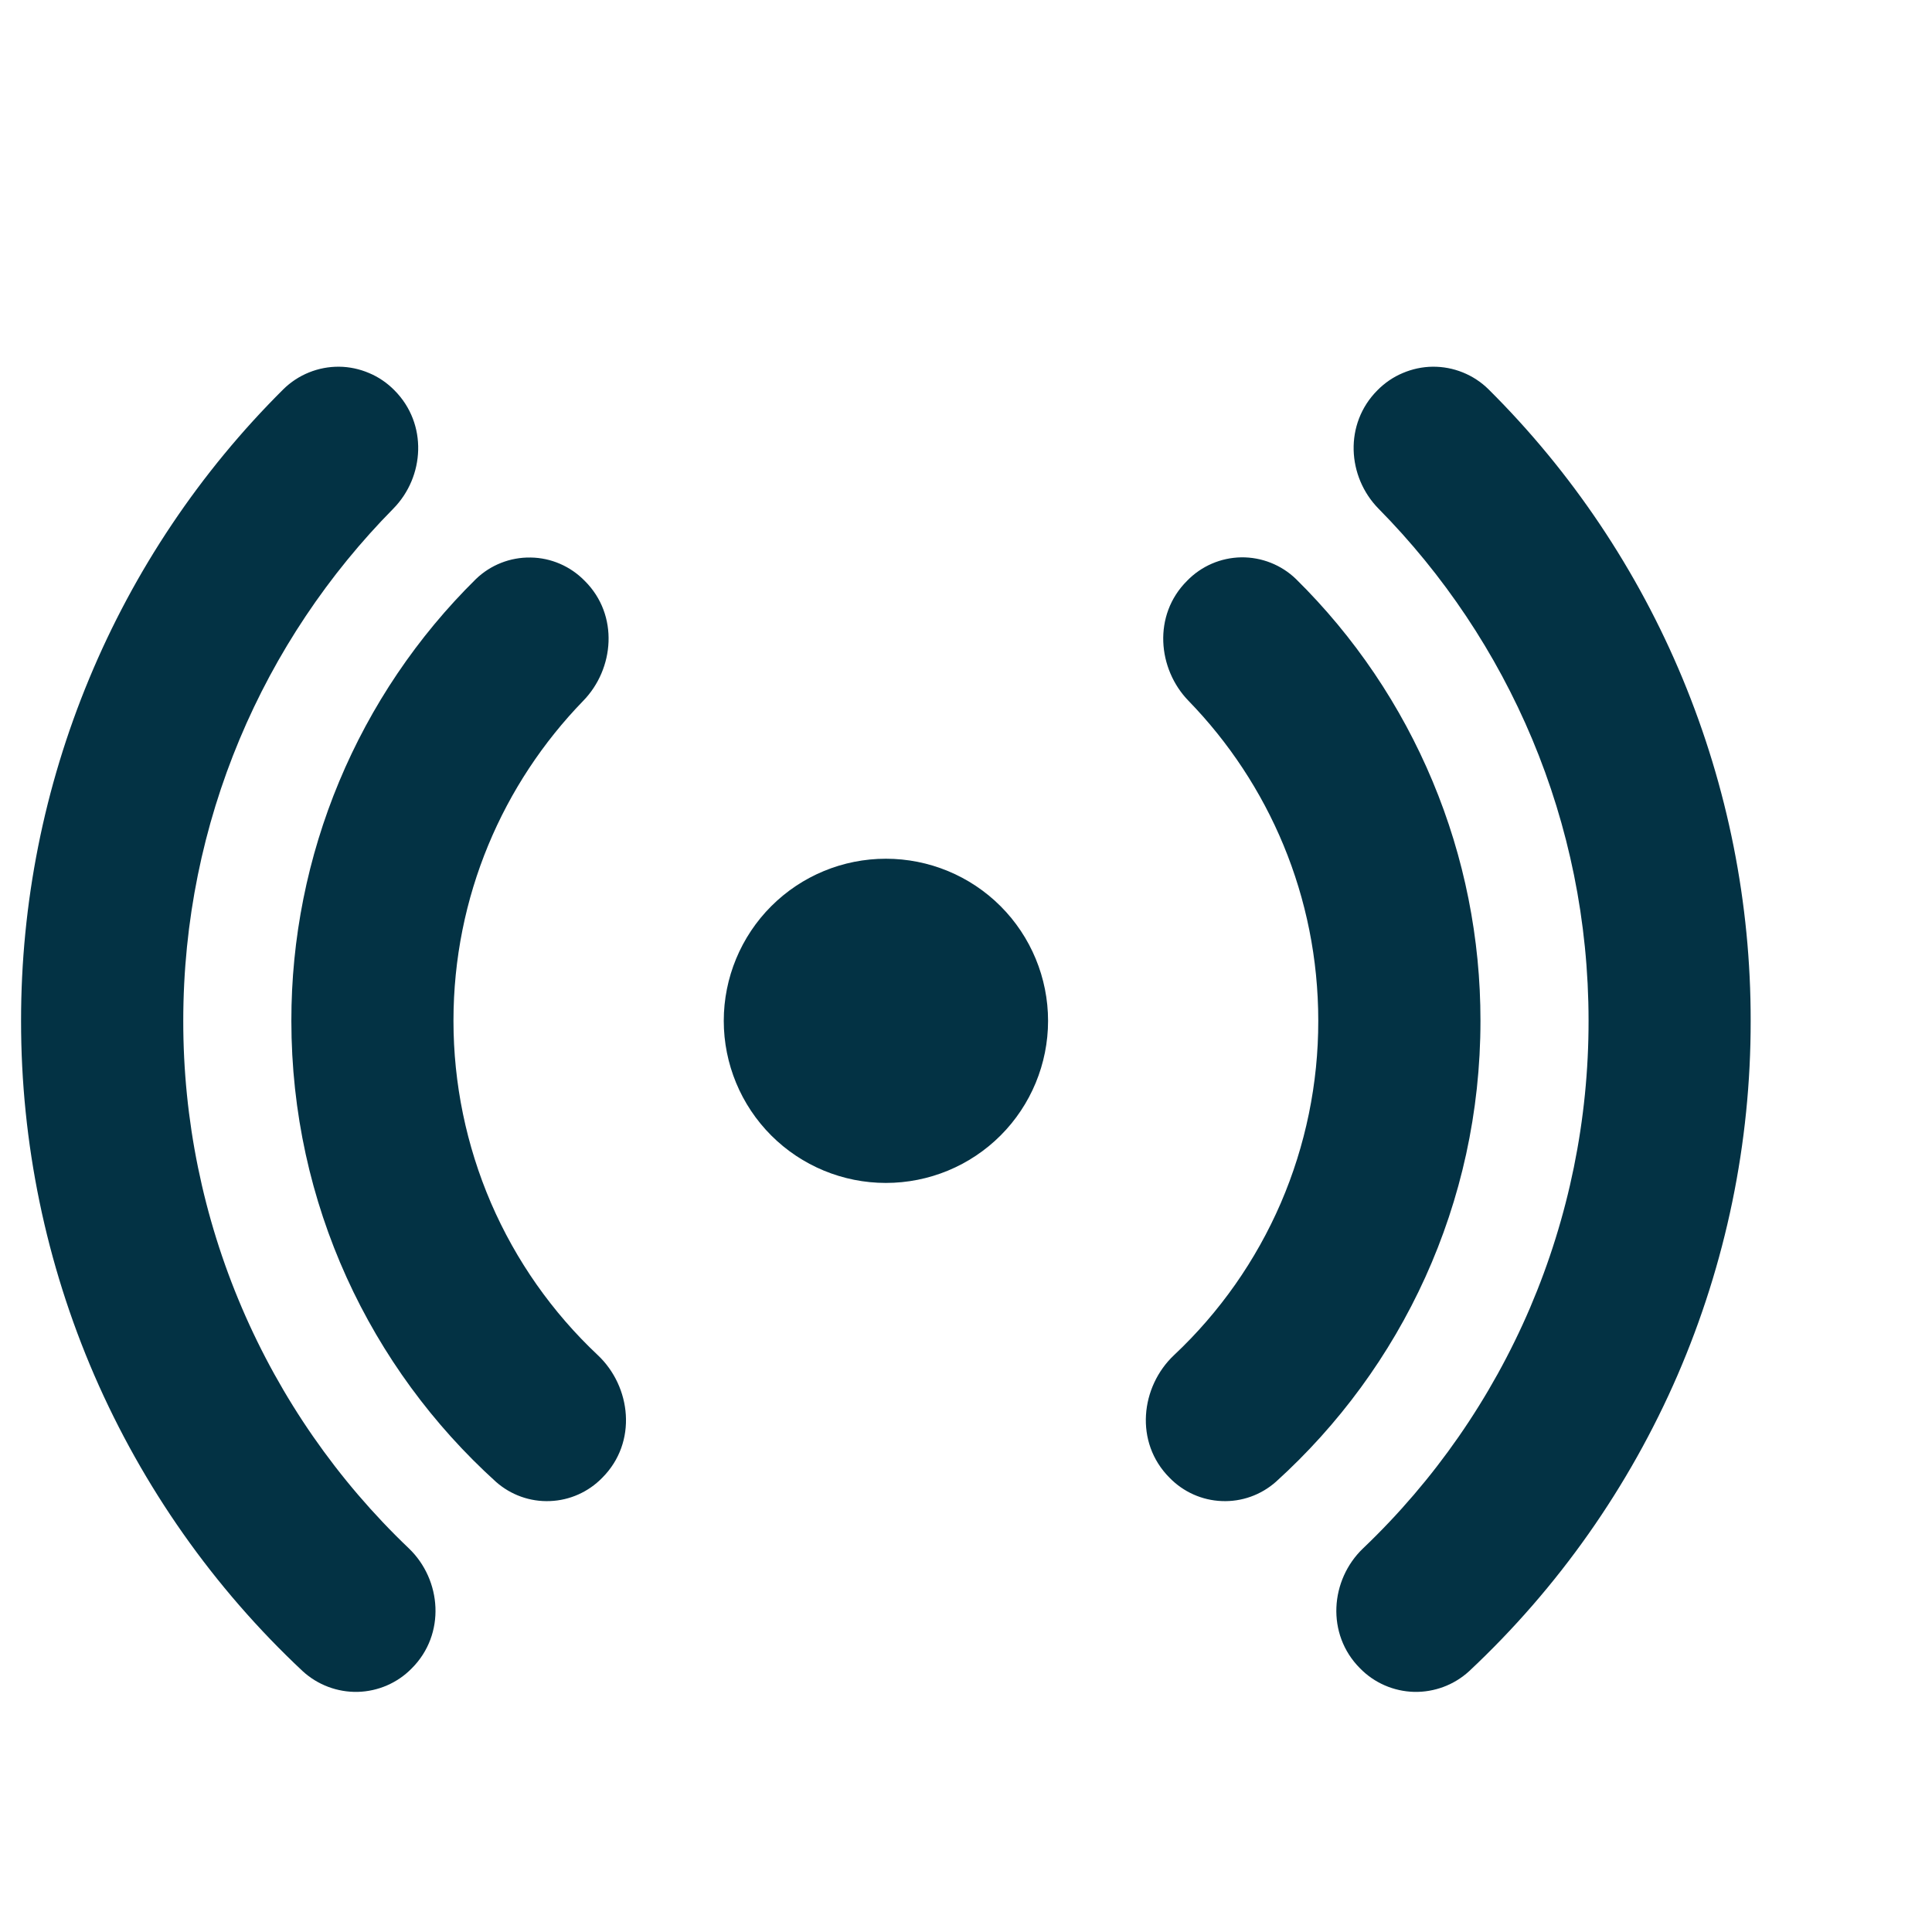 <svg width="21" height="21" viewBox="0 0 21 21" fill="none" xmlns="http://www.w3.org/2000/svg">
<g clip-path="url(#clip0_951_17325)">
<path d="M4.287 4.242C4.208 4.162 4.115 4.098 4.012 4.055C3.909 4.011 3.798 3.987 3.686 3.986C3.574 3.985 3.463 4.006 3.359 4.048C3.255 4.09 3.16 4.152 3.08 4.231C2.175 5.13 1.458 6.2 0.969 7.378C0.479 8.557 0.228 9.82 0.229 11.096C0.228 12.421 0.499 13.732 1.025 14.948C1.552 16.163 2.322 17.258 3.289 18.164C3.452 18.314 3.667 18.395 3.889 18.39C4.11 18.384 4.321 18.293 4.476 18.134C4.847 17.763 4.801 17.172 4.444 16.83C3.668 16.09 3.051 15.201 2.629 14.215C2.207 13.229 1.991 12.168 1.992 11.096C1.992 8.927 2.863 6.96 4.275 5.529C4.616 5.182 4.651 4.607 4.287 4.242ZM6.356 6.314C6.201 6.155 5.99 6.063 5.768 6.06C5.546 6.056 5.331 6.141 5.172 6.295C4.536 6.922 4.031 7.67 3.687 8.494C3.343 9.318 3.166 10.203 3.167 11.096C3.167 13.084 4.025 14.871 5.391 16.107C5.553 16.25 5.763 16.325 5.978 16.316C6.193 16.308 6.396 16.217 6.546 16.063C6.932 15.677 6.86 15.071 6.498 14.73C6.002 14.264 5.607 13.701 5.337 13.076C5.068 12.451 4.929 11.777 4.929 11.096C4.929 9.745 5.466 8.518 6.339 7.618C6.676 7.273 6.731 6.687 6.356 6.314ZM12.903 6.313C13.058 6.153 13.269 6.062 13.491 6.058C13.713 6.055 13.928 6.14 14.087 6.294C14.723 6.921 15.228 7.669 15.572 8.493C15.917 9.318 16.093 10.203 16.092 11.096C16.092 13.084 15.234 14.871 13.868 16.107C13.706 16.25 13.496 16.325 13.281 16.316C13.066 16.308 12.863 16.217 12.713 16.063C12.327 15.677 12.399 15.071 12.761 14.73C13.257 14.264 13.652 13.701 13.922 13.076C14.191 12.451 14.33 11.777 14.329 11.096C14.329 9.745 13.793 8.518 12.919 7.618C12.583 7.273 12.528 6.686 12.903 6.313ZM14.972 4.242C15.051 4.162 15.144 4.098 15.247 4.055C15.35 4.011 15.461 3.987 15.573 3.986C15.685 3.985 15.796 4.006 15.9 4.048C16.004 4.09 16.099 4.152 16.179 4.231C17.084 5.13 17.801 6.2 18.29 7.378C18.779 8.557 19.031 9.82 19.029 11.096C19.031 12.421 18.76 13.732 18.234 14.948C17.707 16.163 16.937 17.258 15.97 18.164C15.807 18.314 15.592 18.395 15.37 18.39C15.149 18.384 14.938 18.293 14.783 18.134C14.412 17.763 14.458 17.172 14.816 16.83C15.592 16.09 16.209 15.201 16.631 14.215C17.052 13.229 17.268 12.168 17.267 11.096C17.267 8.927 16.396 6.96 14.984 5.529C14.643 5.182 14.608 4.607 14.972 4.242ZM9.629 9.334C9.162 9.334 8.714 9.519 8.383 9.85C8.053 10.18 7.867 10.629 7.867 11.096C7.867 11.563 8.053 12.012 8.383 12.342C8.714 12.673 9.162 12.858 9.629 12.858C10.097 12.858 10.545 12.673 10.876 12.342C11.206 12.012 11.392 11.563 11.392 11.096C11.392 10.629 11.206 10.18 10.876 9.85C10.545 9.519 10.097 9.334 9.629 9.334Z" fill="#033244"/>
</g>
<defs>
<clipPath id="clip0_951_17325">
<rect width="20.459" height="20.459" fill="white"/>
</clipPath>
</defs>
</svg>
